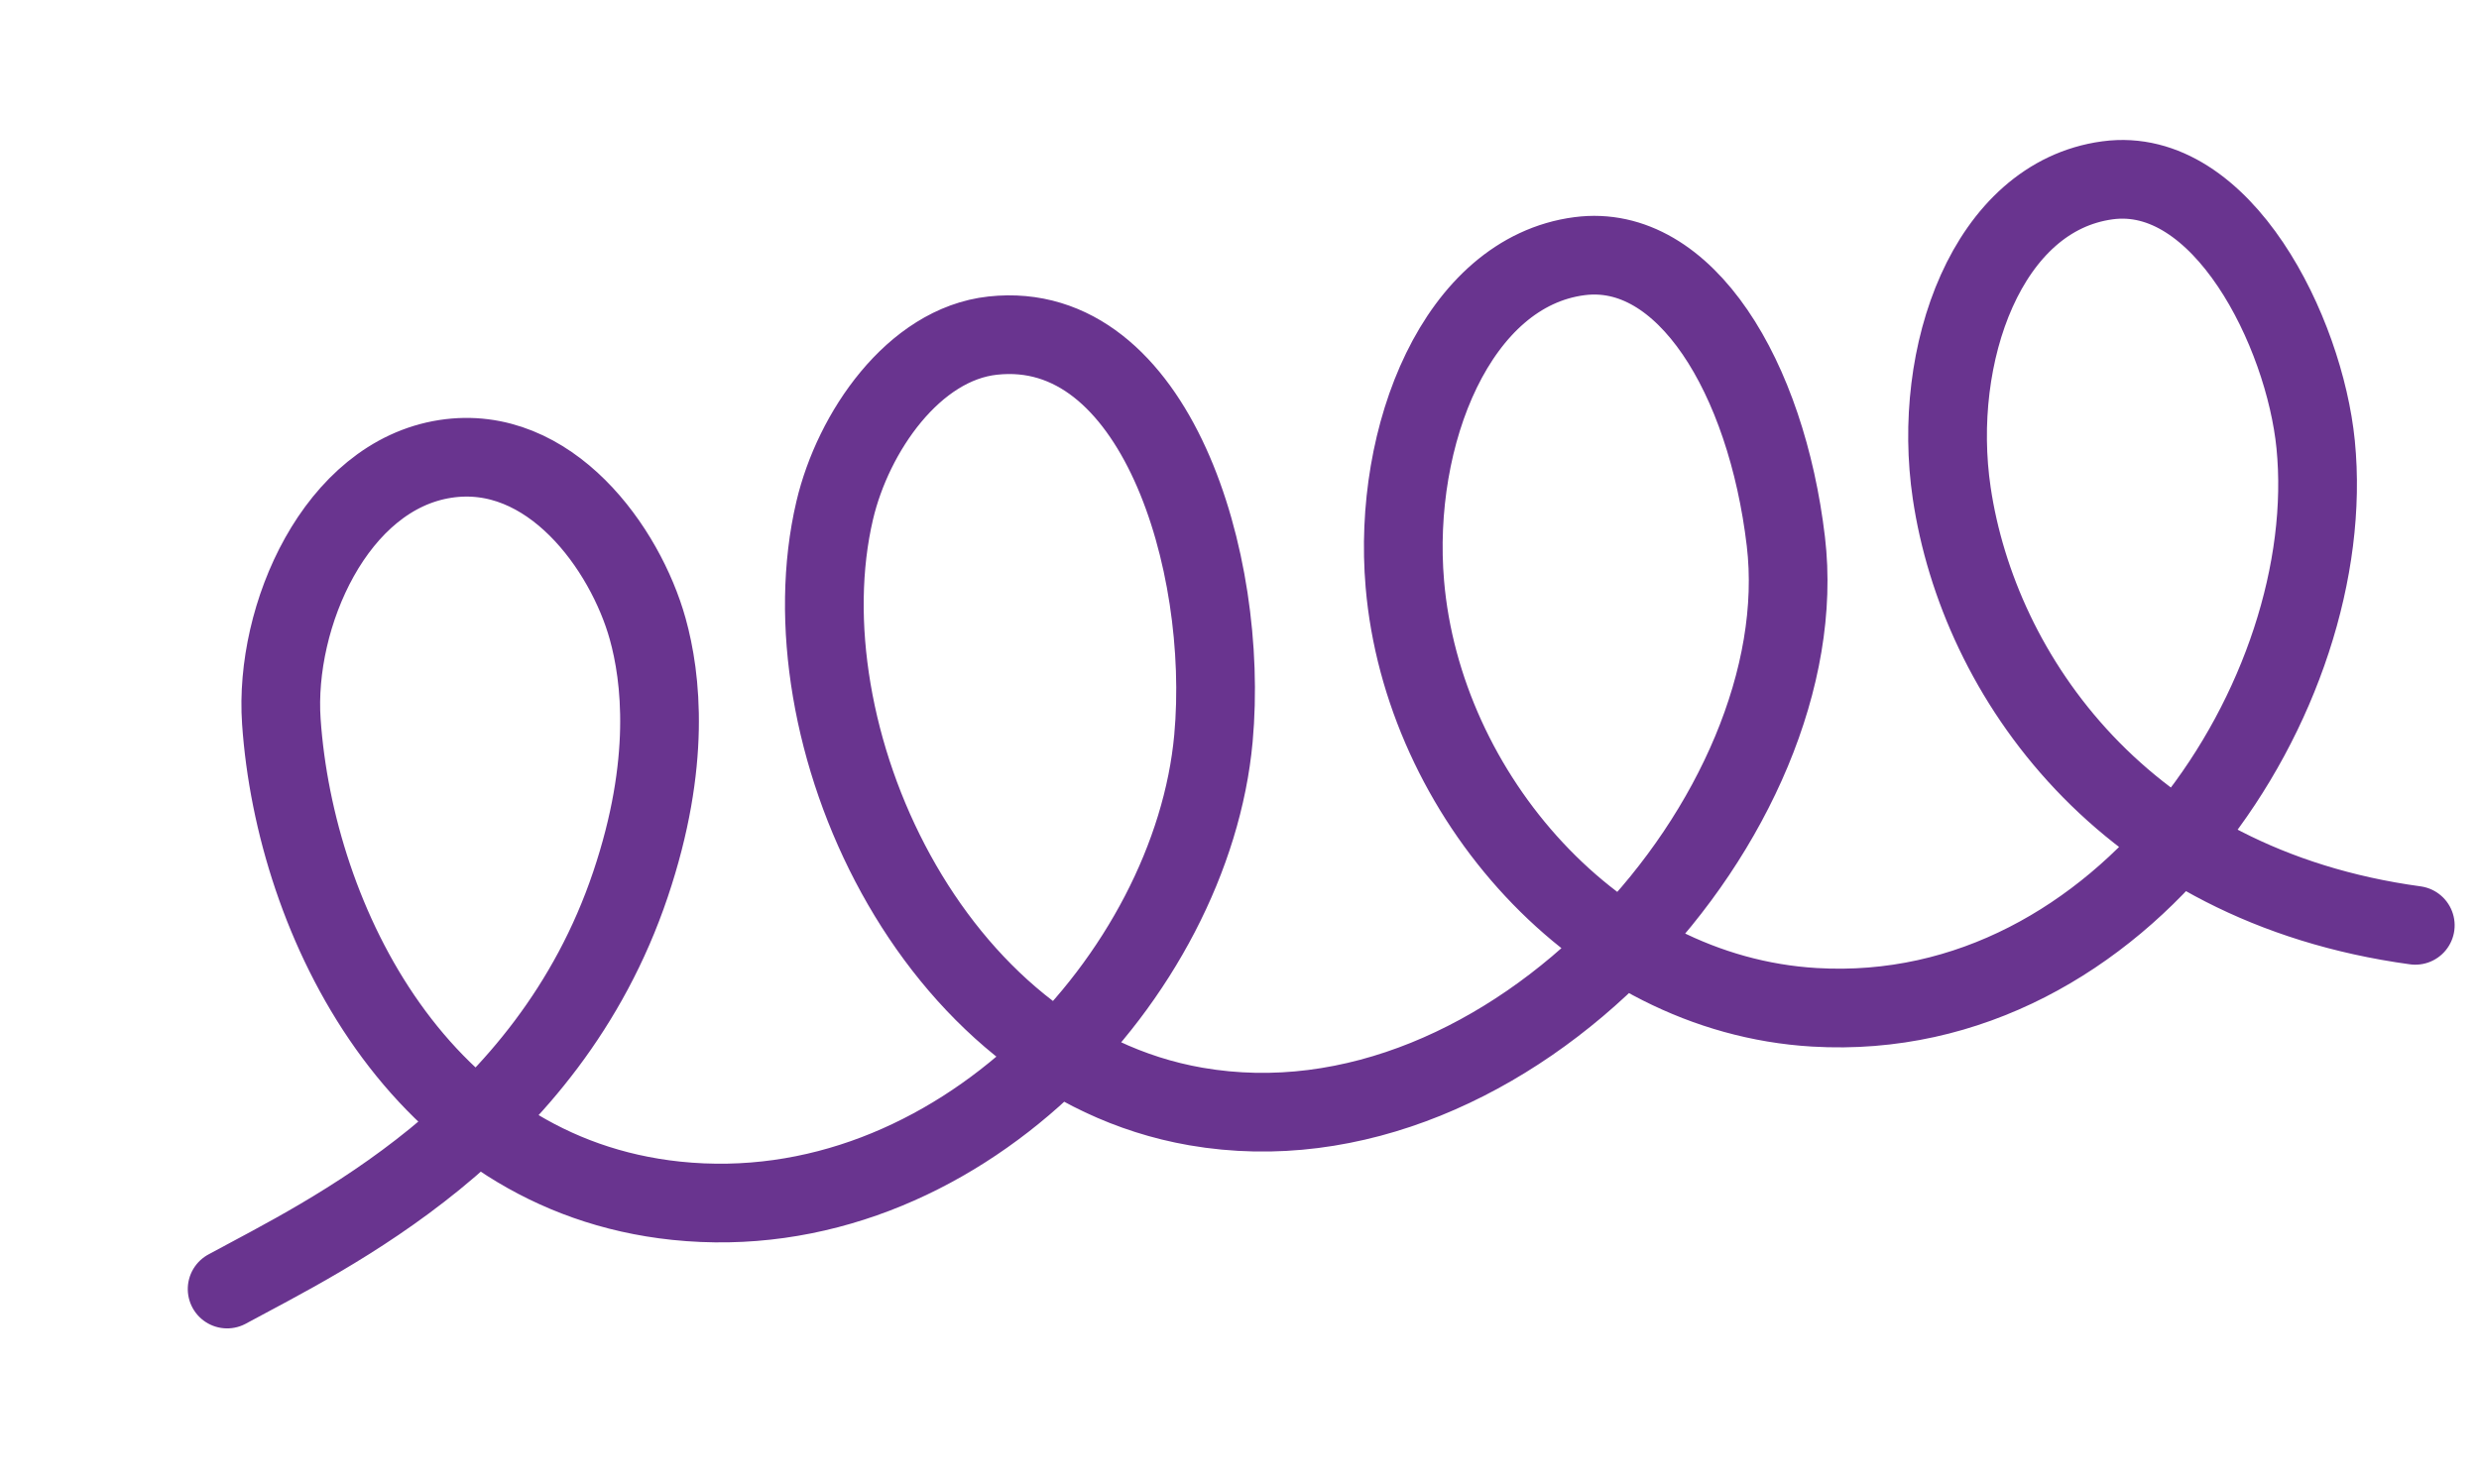<svg xmlns="http://www.w3.org/2000/svg" width="157.491" height="94.279" viewBox="0 0 157.491 94.279">
  <path id="Pfad_10371" data-name="Pfad 10371" d="M1683.757,1170.712c6.914-1.92,22.078-5.2,30.751-19.289,4.272-6.938,4.861-12.4,4.72-15.581-.235-5.282-3.389-12.917-10.094-13.414-7.036-.522-12.85,7.292-13.906,13.908-2.012,12.6,2.11,30,17.594,35.328,16.928,5.822,35.168-6.682,39.865-20.964,3.517-10.7,2.4-26.858-7.905-28.083-5.018-.6-10.025,3.978-12.284,8.566-6.379,12.956-1.986,35.4,13.835,42.07,18.749,7.9,42.719-9.391,44.6-26.556,1.143-10.432-1.956-19.958-8.7-20.614-7.8-.759-14.154,8.417-15.494,17.805-1.891,13.237,5.907,28.129,19.305,32.064,18.92,5.558,37.033-11.866,39.07-27.688.917-7.13-1.781-18.648-9.108-19.331-7.692-.717-13.41,8.283-14.115,17.142-.93,11.666,5.012,26.752,22.517,33.388" transform="translate(-1889.526 -680.027) rotate(-13)" fill="none" stroke="#69348f" stroke-linecap="round" stroke-miterlimit="10" stroke-width="5"/>
</svg>
